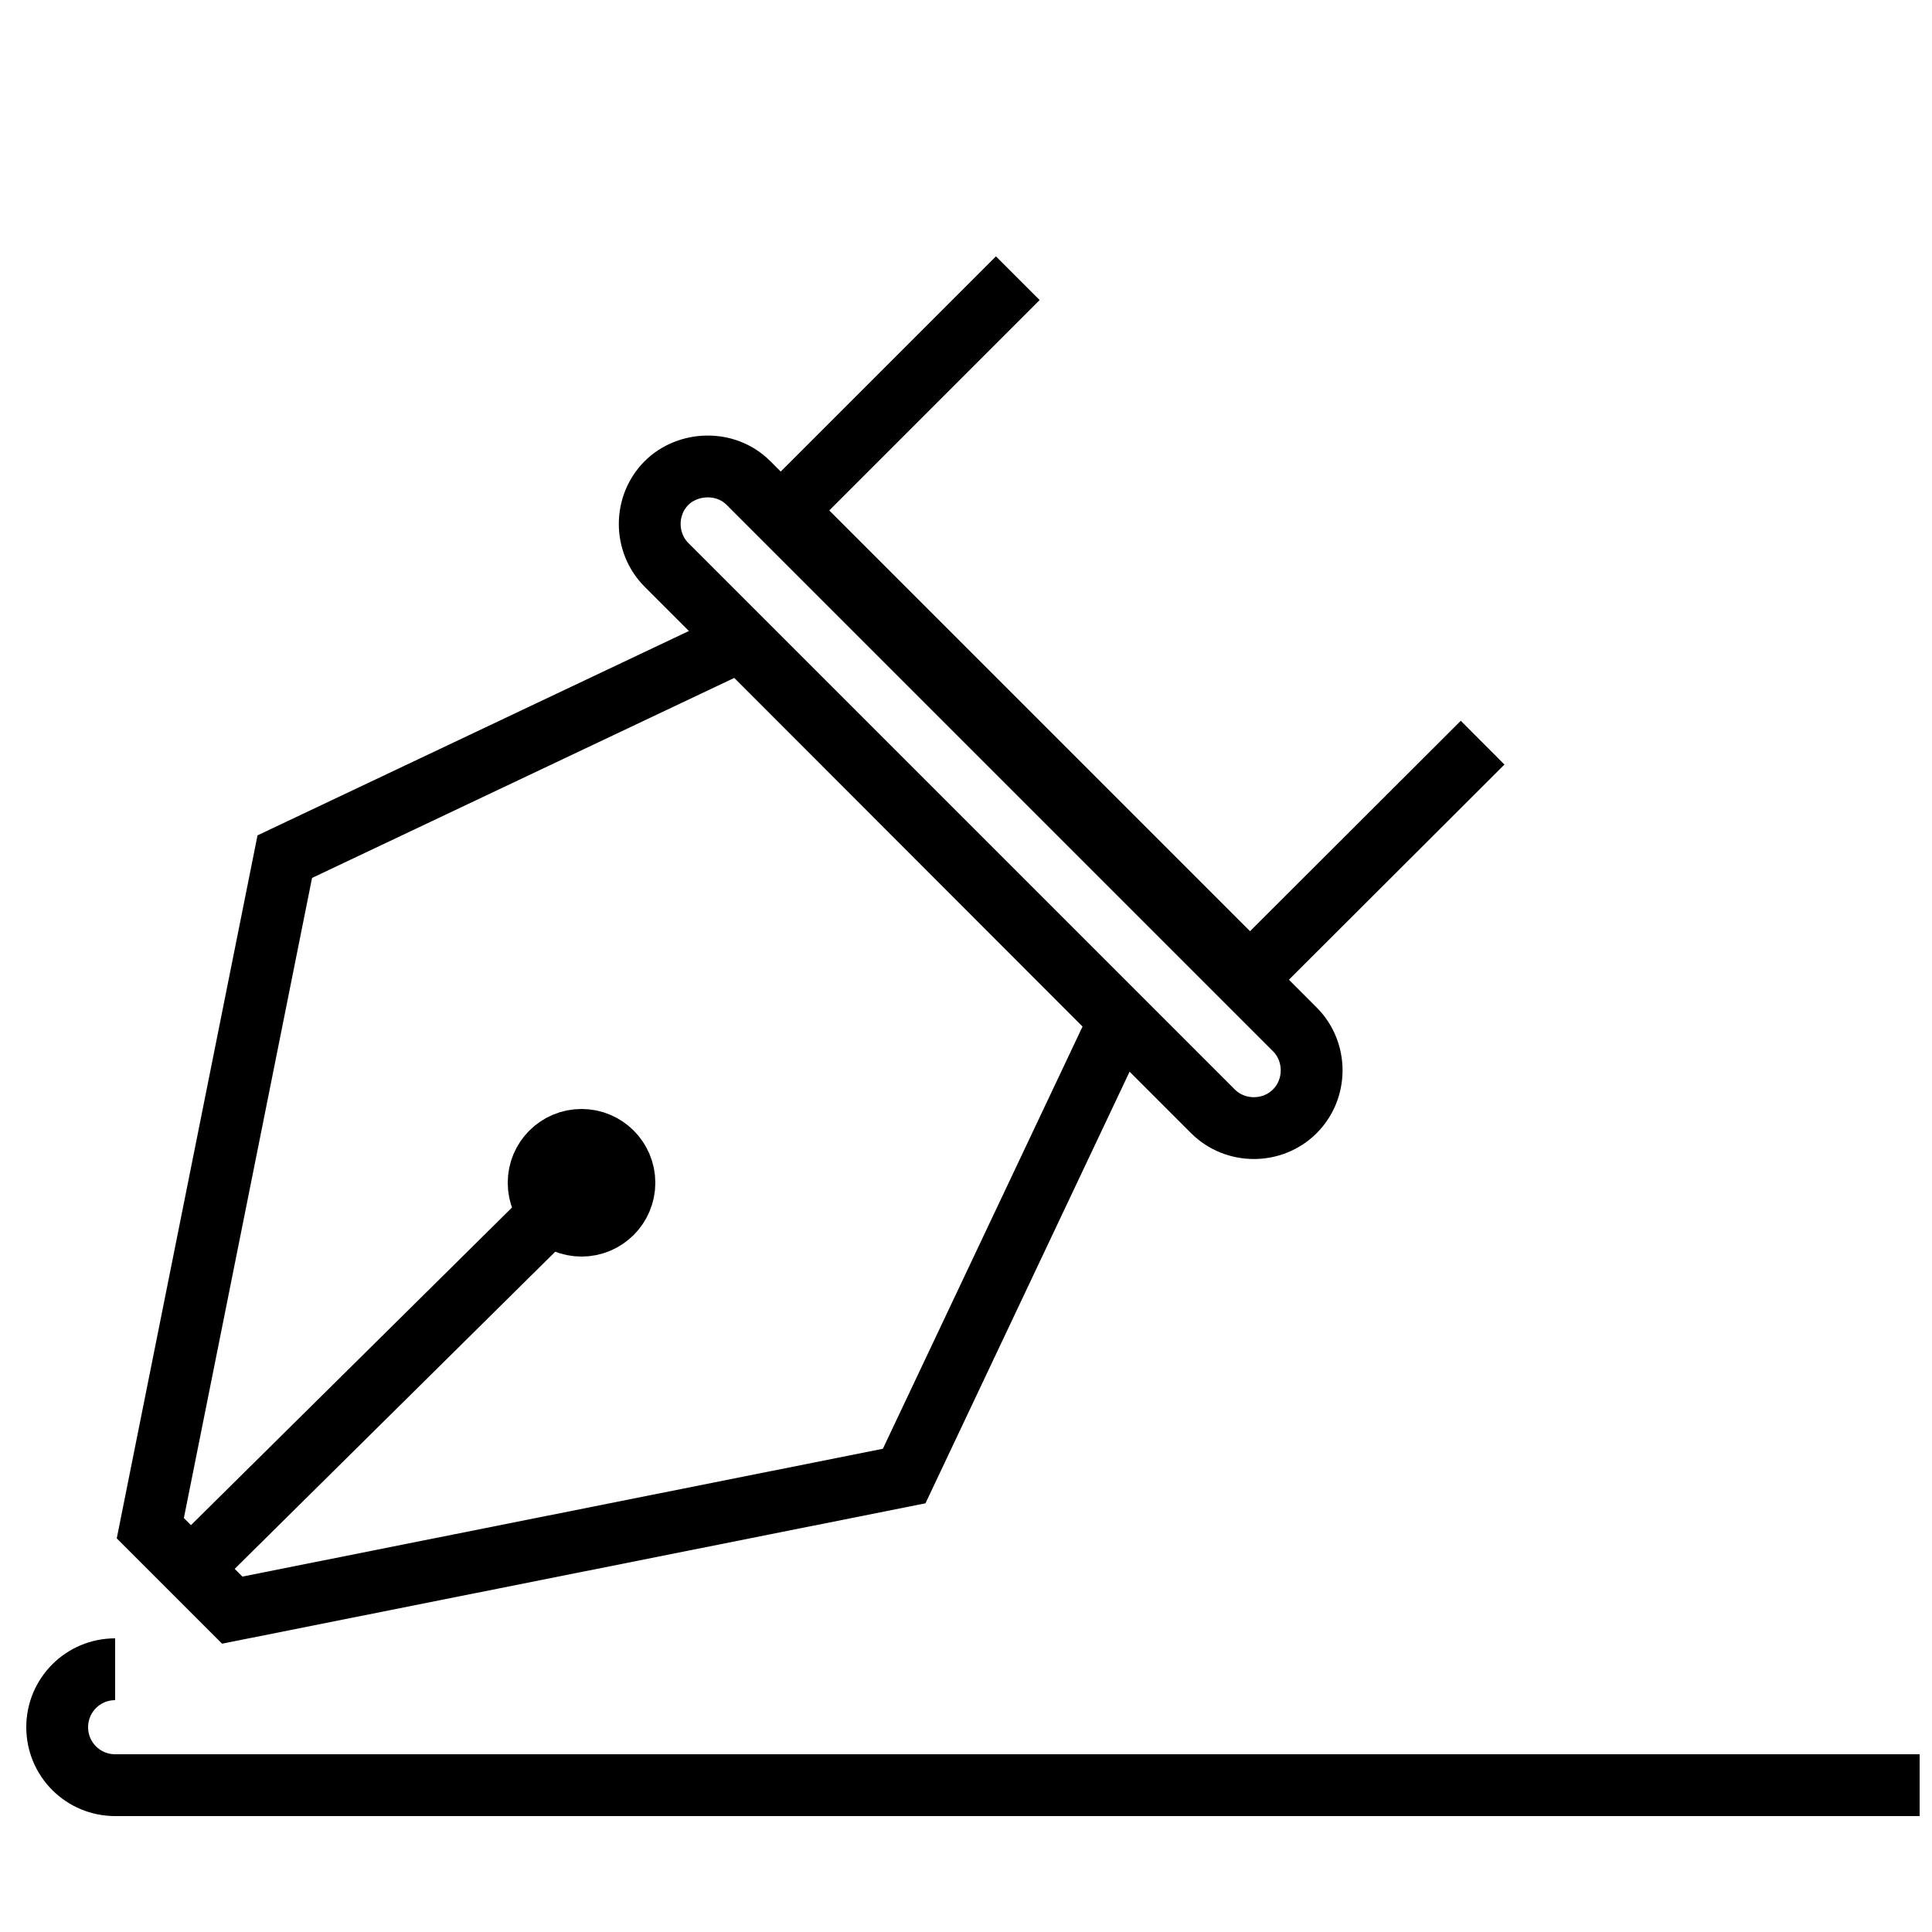 <svg xmlns="http://www.w3.org/2000/svg" id="_x31_" viewBox="0 0 50 50"><defs><style>      .cls-1 {        fill: none;        stroke: #000;        stroke-miterlimit: 10;        stroke-width: 1.6px;      }    </style></defs><path class="cls-1" d="M49.68,46.2H2.98c-.83,0-1.5-.67-1.5-1.5s.67-1.5,1.5-1.5M2.98,46.2"></path><polyline class="cls-1" points="38.37 19.22 32.35 25.23 20.33 13.21 26.34 7.2"></polyline><polygon class="cls-1" points="3.89 39.55 7.37 22.17 19.17 16.58 28.98 26.4 23.4 38.2 6.01 41.67 3.89 39.55"></polygon><path class="cls-1" d="M33.51,28.76c-.58.58-1.54.58-2.12,0l-14.14-14.14c-.58-.58-.58-1.54,0-2.12.54-.54,1.52-.6,2.12,0l14.14,14.14c.58.58.58,1.54,0,2.12h0Z"></path><line class="cls-1" x1="5.09" y1="40.45" x2="15.49" y2="30.16"></line><circle class="cls-1" cx="15.05" cy="30.61" r="1.11"></circle></svg>